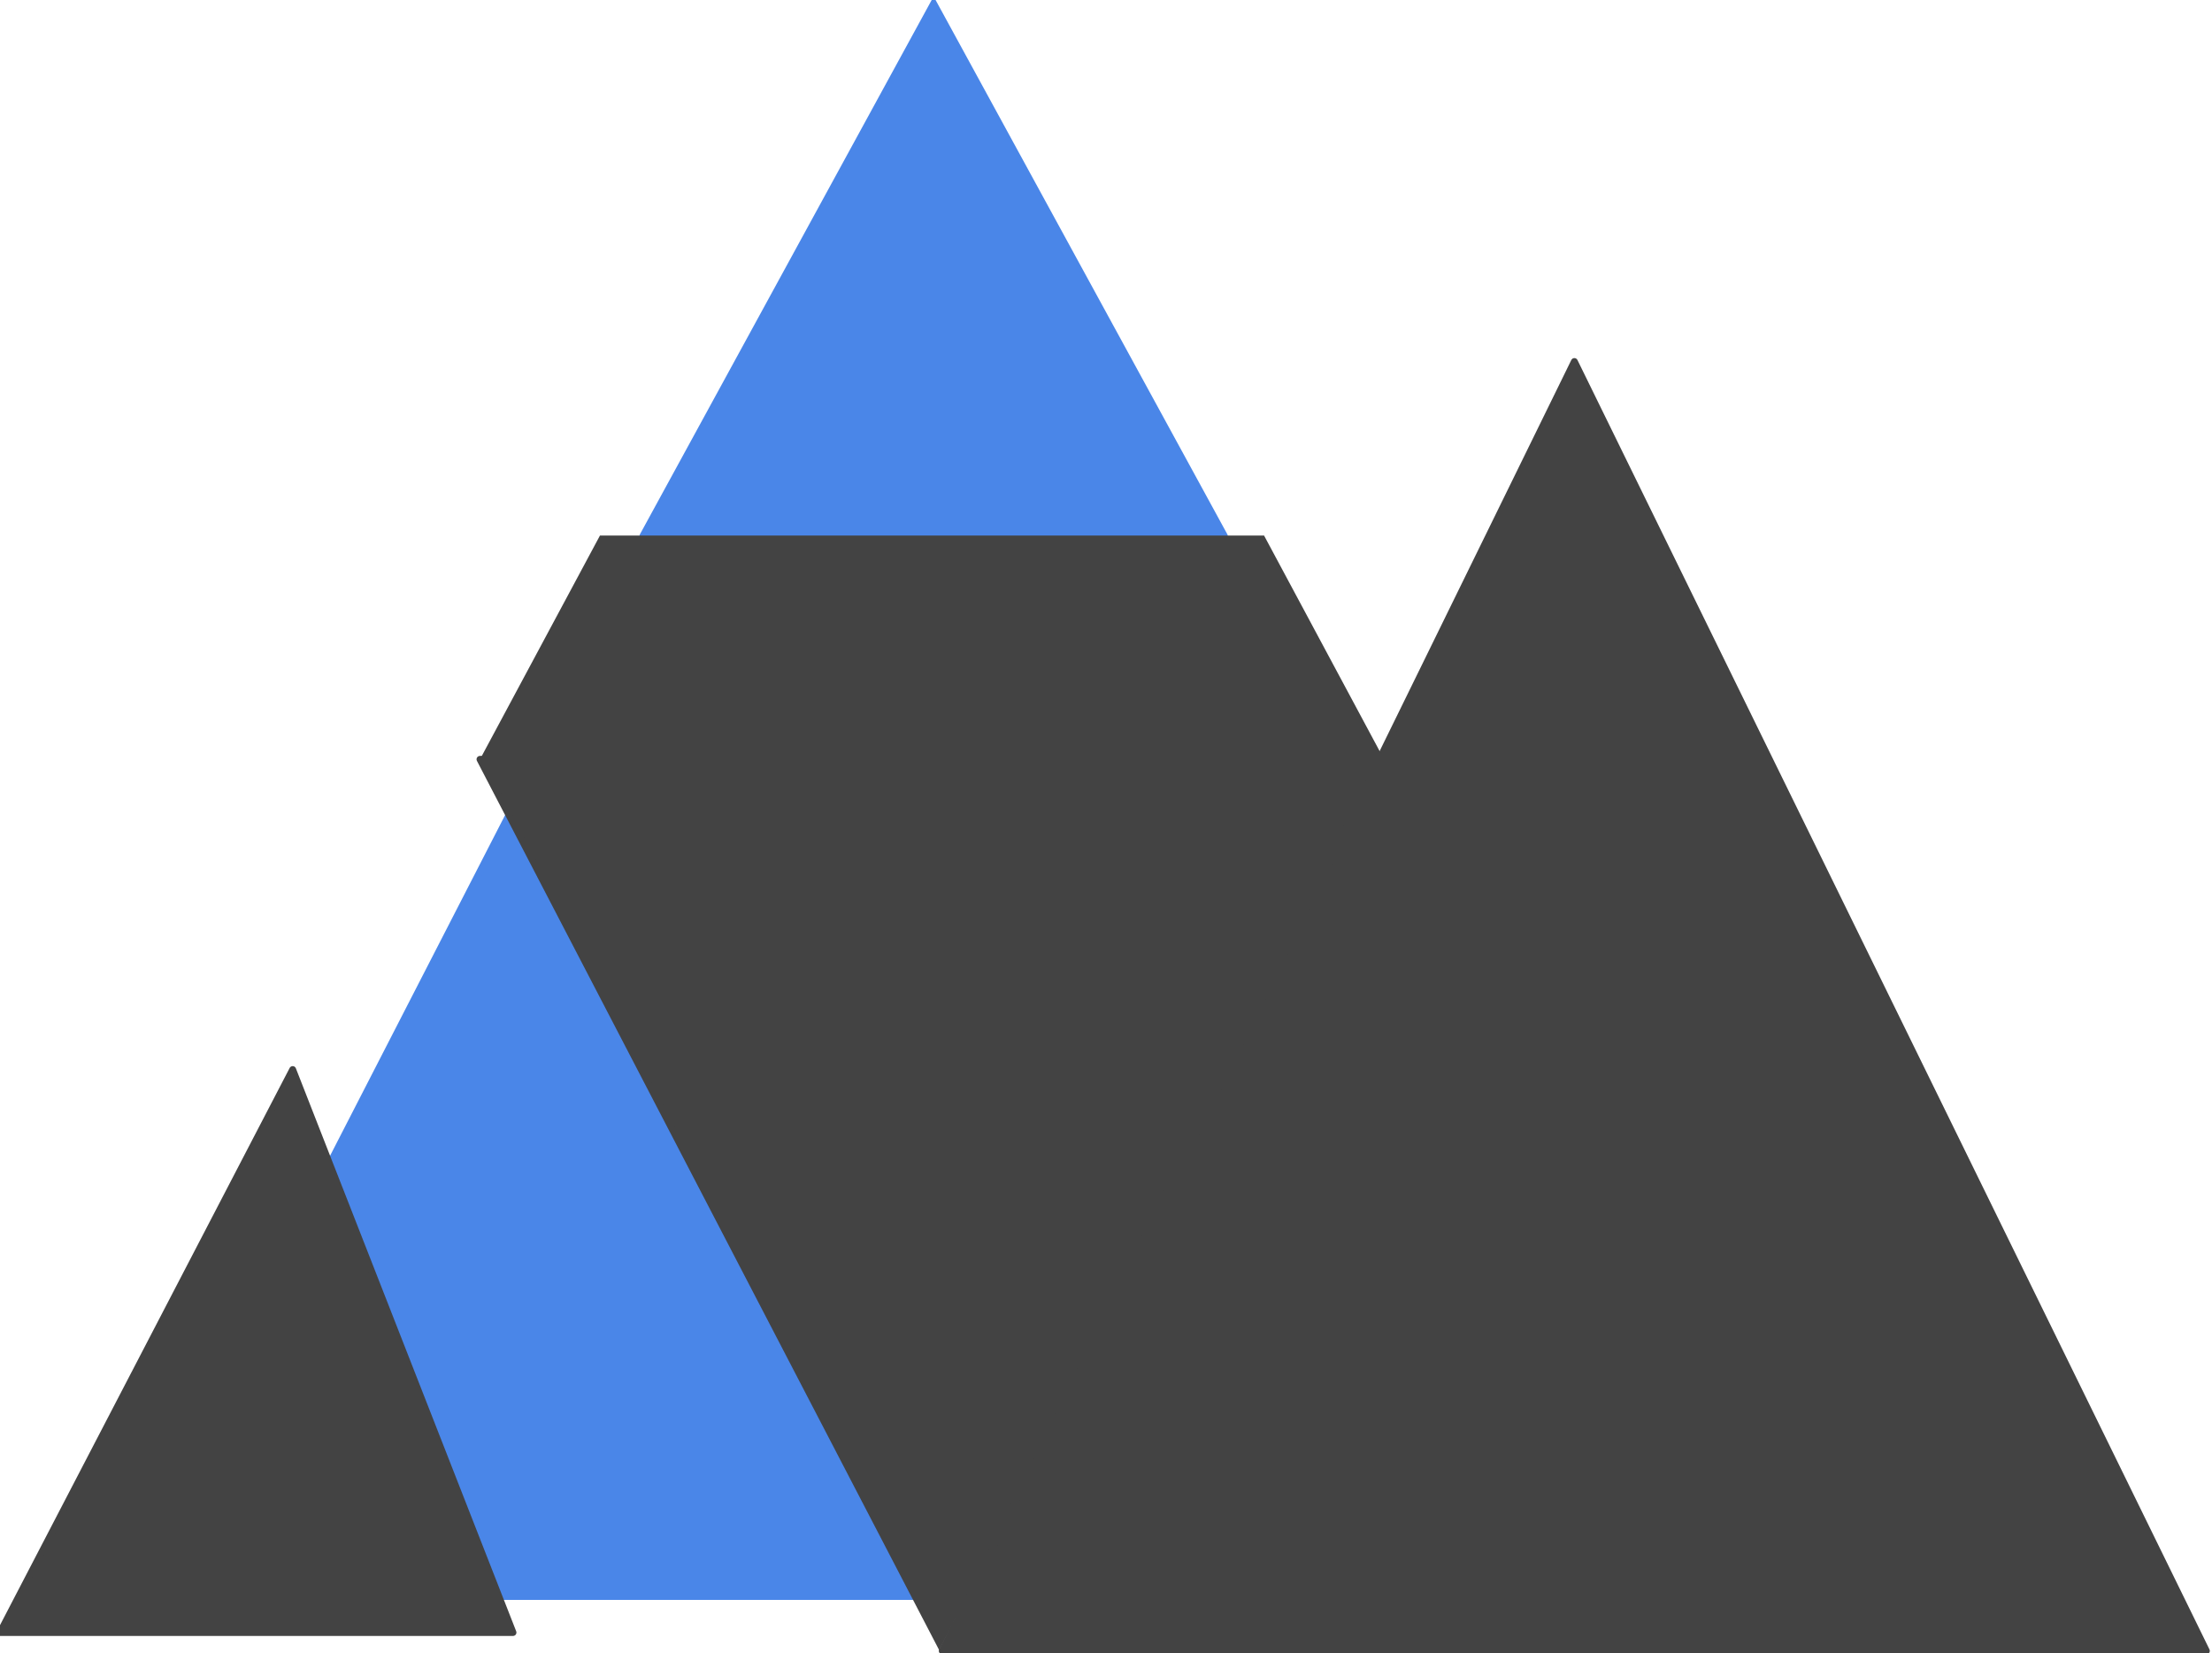 <svg version="1.1" viewBox="0.0 0.0 649.0 485.0" fill="none" stroke="none" stroke-linecap="square" stroke-miterlimit="10" xmlns:xlink="http://www.w3.org/1999/xlink" xmlns="http://www.w3.org/2000/svg"><clipPath id="p.0"><path d="m0 0l649.0 0l0 485.0l-649.0 0l0 -485.0z" clip-rule="nonzero"/></clipPath><g clip-path="url(#p.0)"><path fill="#000000" fill-opacity="0.0" d="m0 0l649.0 0l0 485.0l-649.0 0z" fill-rule="evenodd"/><path fill="#4a86e8" d="m31.52 468.362l194.382 -378.268l133.838 378.268z" fill-rule="evenodd"/><path stroke="#4a86e8" stroke-width="2.0" stroke-linejoin="round" stroke-linecap="butt" d="m31.52 468.362l194.382 -378.268l133.838 378.268z" fill-rule="evenodd"/><path fill="#434343" d="m412.757 222.755l-135.969 261.543l-135.969 -261.543z" fill-rule="evenodd"/><path stroke="#434343" stroke-width="2.0" stroke-linejoin="round" stroke-linecap="butt" d="m412.757 222.755l-135.969 261.543l-135.969 -261.543z" fill-rule="evenodd"/><path fill="#666666" d="m276.49 484.301l135.969 -261.543l135.969 261.543z" fill-rule="evenodd"/><path stroke="#666666" stroke-width="2.0" stroke-linejoin="round" stroke-linecap="butt" d="m276.49 484.301l135.969 -261.543l135.969 261.543z" fill-rule="evenodd"/><path fill="#434343" d="m0 478.929l85.874 -165.165l64.645 165.165z" fill-rule="evenodd"/><path stroke="#434343" stroke-width="2.0" stroke-linejoin="round" stroke-linecap="butt" d="m0 478.929l85.874 -165.165l64.645 165.165z" fill-rule="evenodd"/><path fill="#434343" d="m276.491 484.318l185.433 -378.268l185.433 378.268z" fill-rule="evenodd"/><path stroke="#434343" stroke-width="2.0" stroke-linejoin="round" stroke-linecap="butt" d="m276.491 484.318l185.433 -378.268l185.433 378.268z" fill-rule="evenodd"/><path fill="#4a86e8" d="m188.134 157.102l85.795 -157.102l85.795 157.102z" fill-rule="evenodd"/><path stroke="#4a86e8" stroke-width="1.0" stroke-linejoin="round" stroke-linecap="butt" d="m188.134 157.102l85.795 -157.102l85.795 157.102z" fill-rule="evenodd"/><path fill="#434343" d="m140.822 222.772l35.209 -65.669l194.841 0l35.209 65.669z" fill-rule="evenodd"/></g></svg>